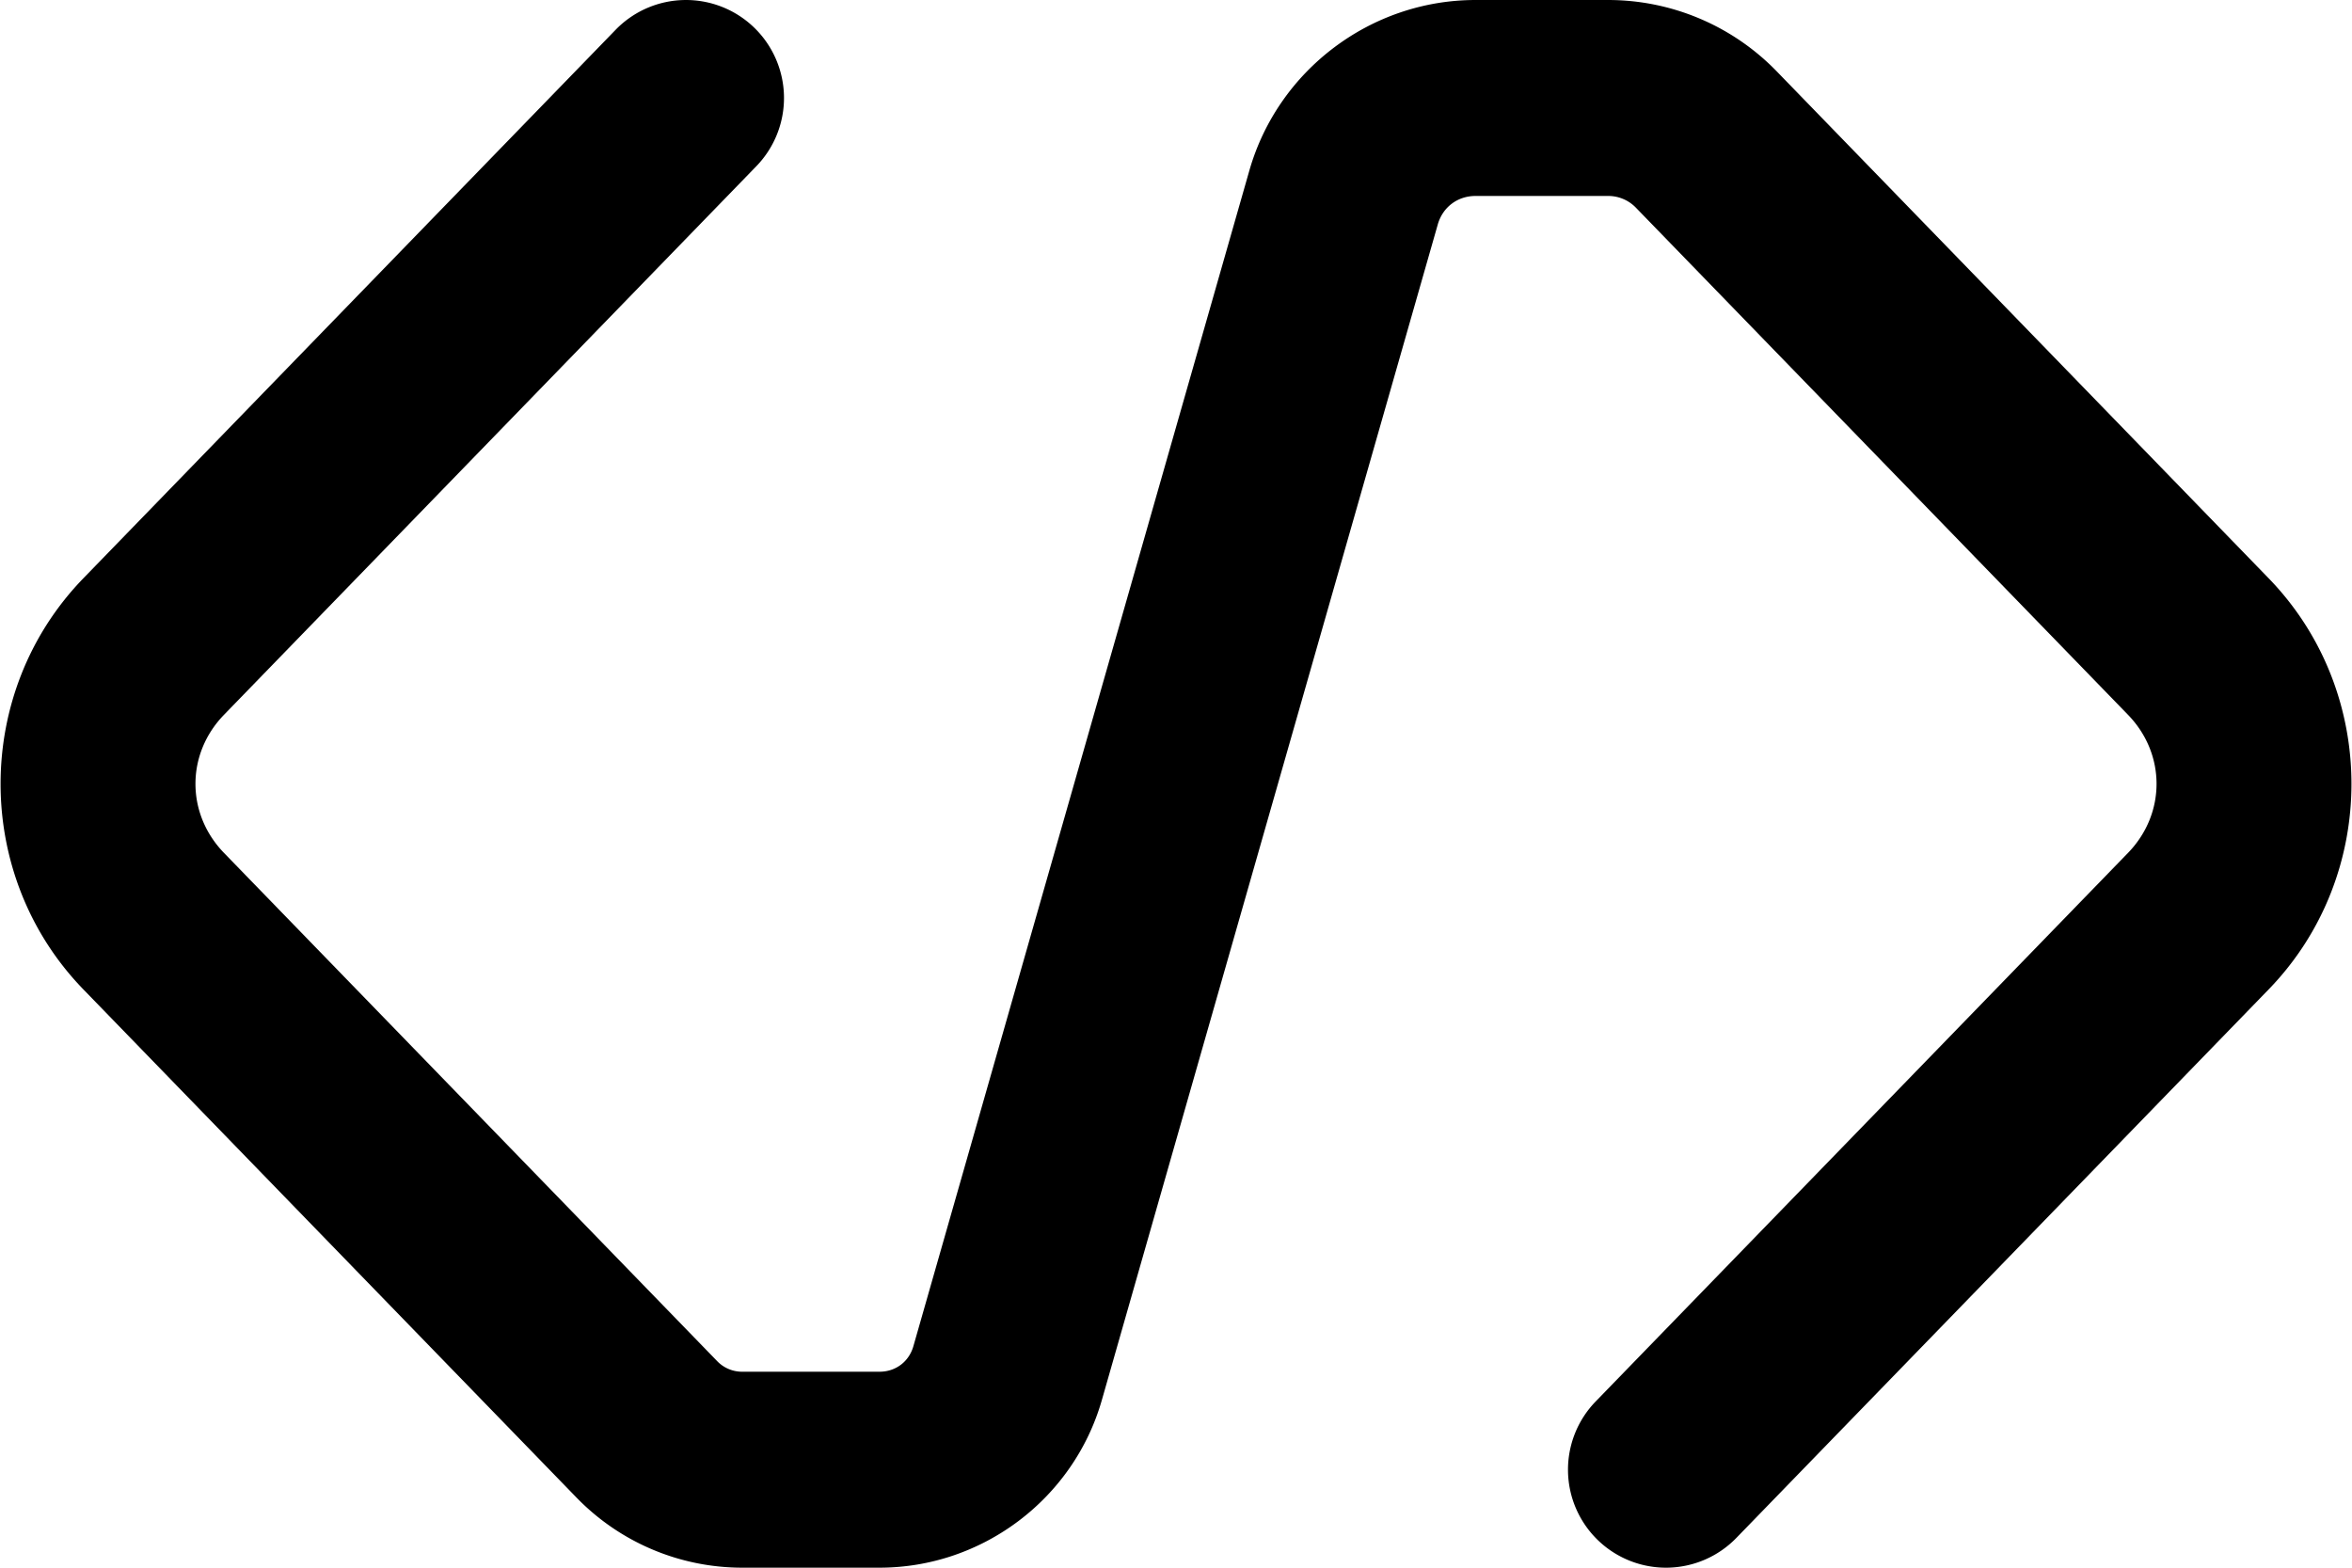 <svg xmlns="http://www.w3.org/2000/svg" width="600" height="400">
    <path d="M376.402.002c-26.675 0-50.36 17.869-57.69 43.518L233.01 343.475c-1.135 3.972-4.52 6.525-8.653 6.525h-35.035a8.82 8.82 0 0 1-6.355-2.687L57.15 217.629c-9.716-10.015-9.716-25.24 0-35.256l135.79-139.96a25 25 0 0 0-.532-35.352 25 25 0 0 0-35.351.53l-135.79 139.96C7.188 162.064.148 181.033.148 200s7.04 37.936 21.12 52.45l125.817 129.677a58.89 58.89 0 0 0 42.238 17.871h35.035c26.23 0 49.525-17.565 56.73-42.785l85.696-299.957c1.258-4.402 5.041-7.256 9.62-7.256h33.853a9.8 9.8 0 0 1 7.064 2.99l125.53 129.383c9.716 10.015 9.716 25.241 0 35.256L407.059 357.588a25 25 0 0 0 .53 35.353 25 25 0 0 0 35.354-.533L578.74 252.45c28.161-29.025 28.161-75.873 0-104.898L453.21 18.17A59.88 59.88 0 0 0 410.257.002Z" style="stroke-width:3.78"/>
</svg>
